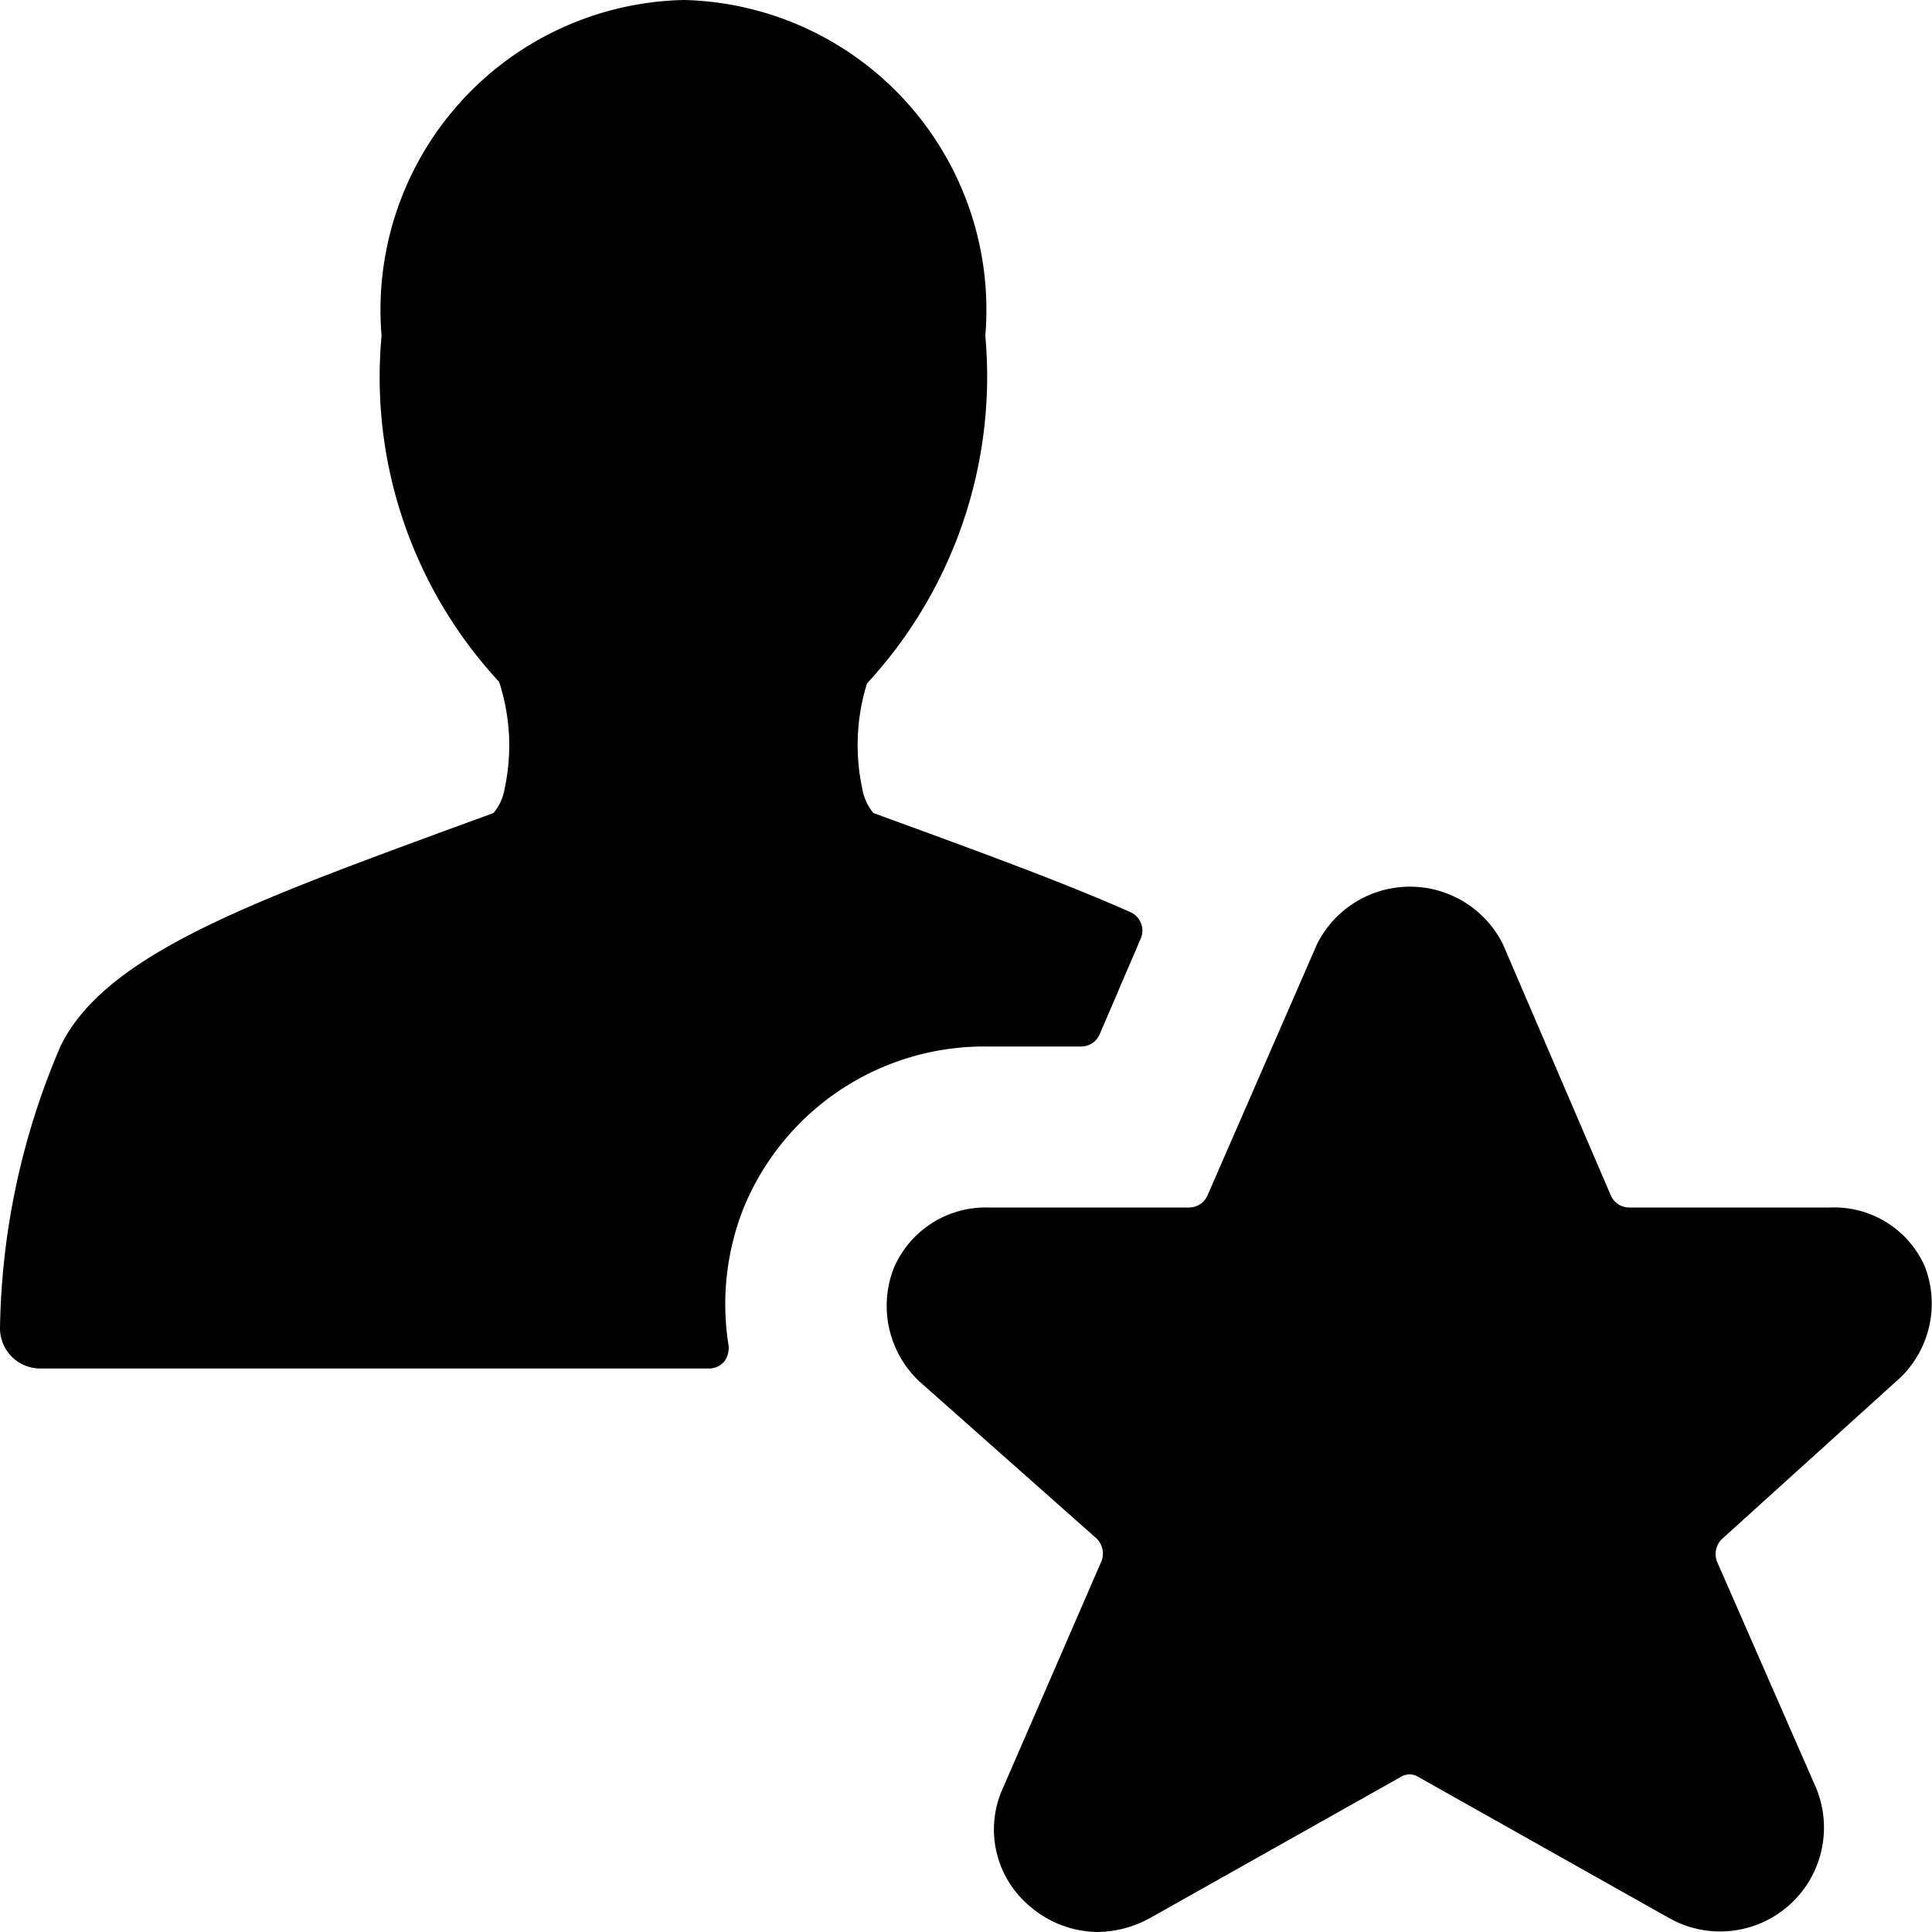 <svg xmlns="http://www.w3.org/2000/svg" viewBox="0 0 24 24"><g><path d="M9.24 15a3.23 3.23 0 0 1 3 -2h1.19a0.25 0.25 0 0 0 0.23 -0.15l0.51 -1.19a0.25 0.25 0 0 0 -0.13 -0.33c-0.72 -0.32 -1.58 -0.64 -2.56 -1l-0.63 -0.23a0.64 0.64 0 0 1 -0.14 -0.31 2.58 2.58 0 0 1 0.06 -1.3 5.62 5.62 0 0 0 1.47 -4.32A3.85 3.85 0 0 0 8.5 0a3.85 3.85 0 0 0 -3.76 4.17 5.57 5.57 0 0 0 1.46 4.3 2.54 2.54 0 0 1 0.07 1.32 0.64 0.64 0 0 1 -0.14 0.31l-0.63 0.23c-2.44 0.9 -4.21 1.55 -4.75 2.67A9.2 9.2 0 0 0 0 16.5a0.5 0.5 0 0 0 0.5 0.5h8.31a0.25 0.25 0 0 0 0.19 -0.09 0.29 0.29 0 0 0 0.05 -0.2A3.24 3.24 0 0 1 9.24 15Z" fill="#000000" stroke-width="1"></path><path d="M20.74 23.83a1.29 1.29 0 0 0 1.82 -1.62l-1.23 -2.81a0.26 0.26 0 0 1 0.07 -0.29l2.21 -2a1.28 1.28 0 0 0 0.3 -1.38 1.23 1.23 0 0 0 -1.17 -0.73h-2.5a0.25 0.25 0 0 1 -0.23 -0.15l-1.34 -3.12a1.29 1.29 0 0 0 -2.31 0L15 14.85a0.25 0.25 0 0 1 -0.23 0.15h-2.5a1.24 1.24 0 0 0 -1.17 0.76 1.29 1.29 0 0 0 0.32 1.4l2.2 1.95a0.26 0.26 0 0 1 0.06 0.29l-1.22 2.81a1.24 1.24 0 0 0 0.31 1.45 1.31 1.31 0 0 0 0.87 0.34 1.39 1.39 0 0 0 0.64 -0.17l3.11 -1.75a0.21 0.21 0 0 1 0.24 0Z" fill="#000000" stroke-width="1"></path></g></svg>